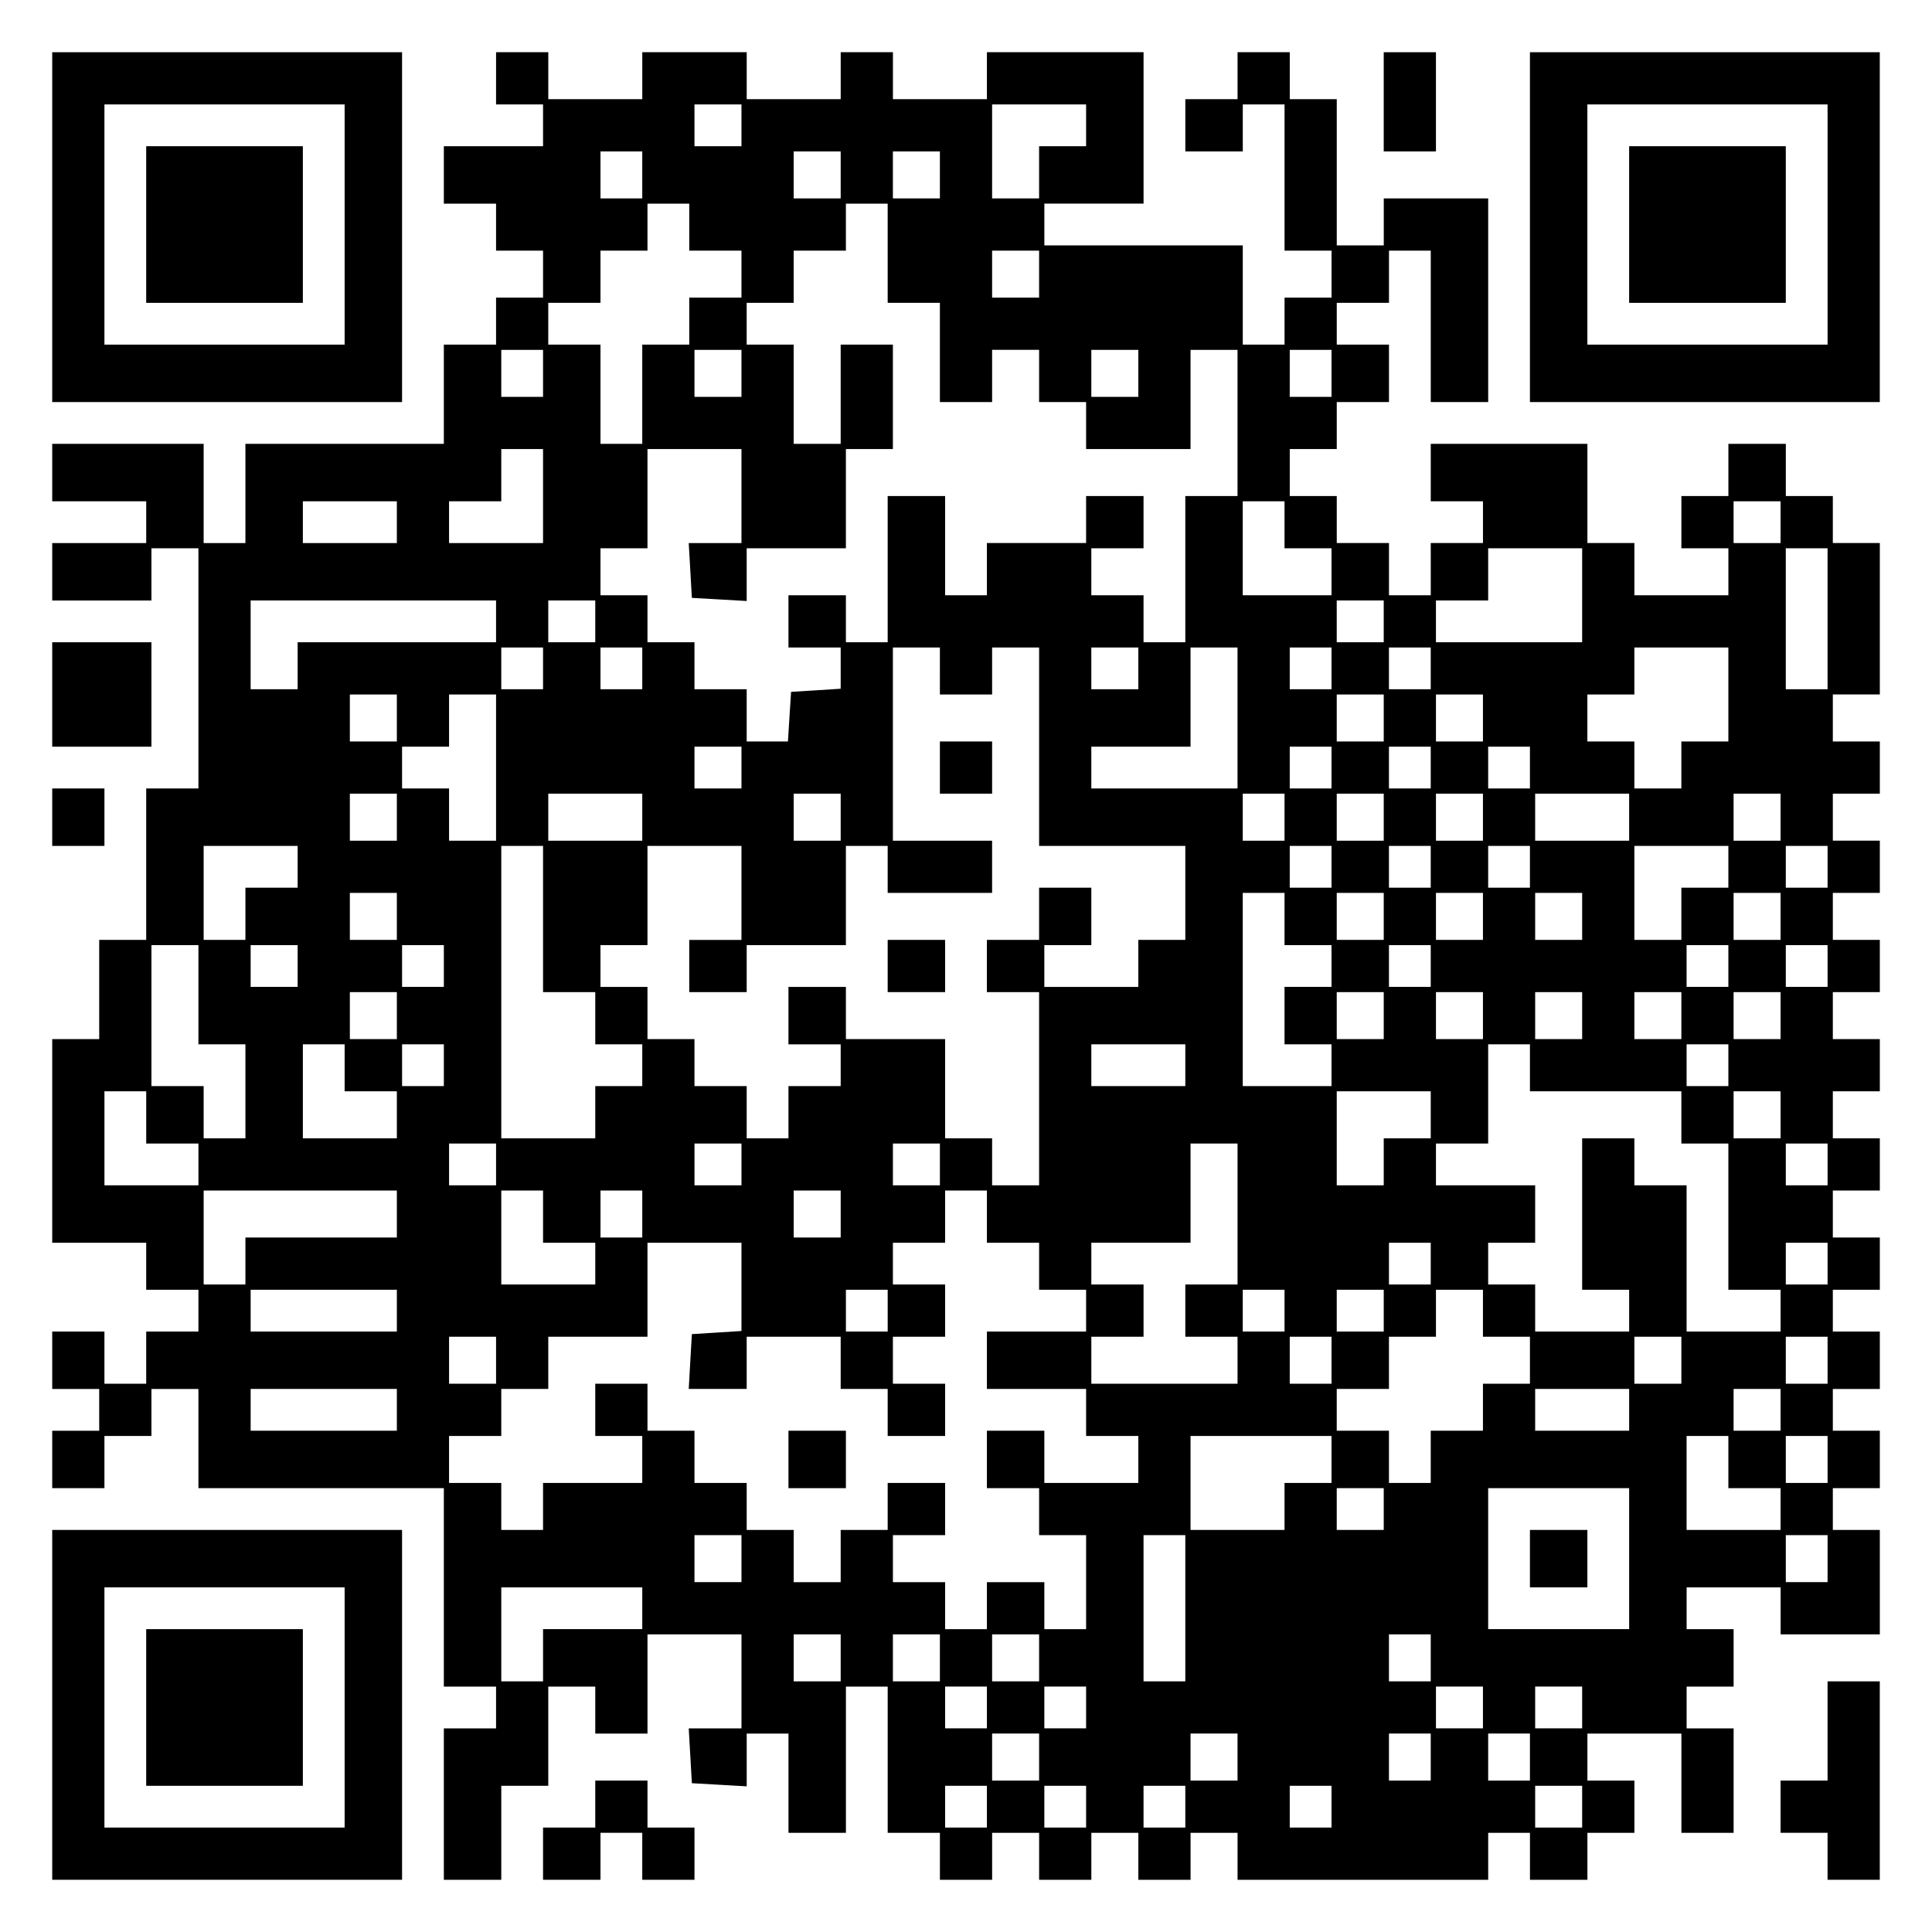 <?xml version="1.0" encoding="UTF-8" standalone="yes"?>
<svg version="1.0" xmlns="http://www.w3.org/2000/svg" width="100mm" height="100mm" viewBox="0 0 370 370" preserveAspectRatio="xMidYMid meet">
  <g transform="translate(0,370) scale(0.1,-0.1)" fill="#000000" stroke="none">
    <path d="M100 3265 l0 -335 335 0 335 0 0 335 0 335 -335 0 -335 0 0 -335z
m560 5 l0 -230 -230 0 -230 0 0 230 0 230 230 0 230 0 0 -230z"/>
    <path d="M280 3270 l0 -150 150 0 150 0 0 150 0 150 -150 0 -150 0 0 -150z"/>
    <path d="M950 3550 l0 -50 45 0 45 0 0 -40 0 -40 -95 0 -95 0 0 -55 0 -55 50
0 50 0 0 -45 0 -45 45 0 45 0 0 -45 0 -45 -45 0 -45 0 0 -45 0 -45 -50 0 -50
0 0 -95 0 -95 -190 0 -190 0 0 -95 0 -95 -40 0 -40 0 0 95 0 95 -145 0 -145 0
0 -55 0 -55 90 0 90 0 0 -40 0 -40 -90 0 -90 0 0 -55 0 -55 95 0 95 0 0 50 0
50 45 0 45 0 0 -230 0 -230 -50 0 -50 0 0 -145 0 -145 -45 0 -45 0 0 -95 0
-95 -45 0 -45 0 0 -195 0 -195 90 0 90 0 0 -45 0 -45 50 0 50 0 0 -40 0 -40
-50 0 -50 0 0 -50 0 -50 -40 0 -40 0 0 50 0 50 -50 0 -50 0 0 -55 0 -55 45 0
45 0 0 -40 0 -40 -45 0 -45 0 0 -55 0 -55 50 0 50 0 0 50 0 50 45 0 45 0 0 45
0 45 45 0 45 0 0 -95 0 -95 235 0 235 0 0 -190 0 -190 50 0 50 0 0 -40 0 -40
-50 0 -50 0 0 -145 0 -145 55 0 55 0 0 90 0 90 45 0 45 0 0 95 0 95 45 0 45 0
0 -45 0 -45 50 0 50 0 0 95 0 95 90 0 90 0 0 -90 0 -90 -51 0 -50 0 3 -53 3
-52 53 -3 52 -3 0 50 0 51 40 0 40 0 0 -95 0 -95 55 0 55 0 0 140 0 140 40 0
40 0 0 -140 0 -140 50 0 50 0 0 -45 0 -45 50 0 50 0 0 45 0 45 45 0 45 0 0
-45 0 -45 50 0 50 0 0 45 0 45 45 0 45 0 0 -45 0 -45 50 0 50 0 0 45 0 45 45
0 45 0 0 -45 0 -45 240 0 240 0 0 45 0 45 40 0 40 0 0 -45 0 -45 55 0 55 0 0
45 0 45 45 0 45 0 0 50 0 50 -45 0 -45 0 0 45 0 45 90 0 90 0 0 -95 0 -95 50
0 50 0 0 100 0 100 -45 0 -45 0 0 40 0 40 45 0 45 0 0 55 0 55 -45 0 -45 0 0
40 0 40 90 0 90 0 0 -45 0 -45 95 0 95 0 0 100 0 100 -45 0 -45 0 0 40 0 40
45 0 45 0 0 55 0 55 -45 0 -45 0 0 40 0 40 45 0 45 0 0 55 0 55 -45 0 -45 0 0
40 0 40 45 0 45 0 0 50 0 50 -45 0 -45 0 0 45 0 45 45 0 45 0 0 50 0 50 -45 0
-45 0 0 45 0 45 45 0 45 0 0 50 0 50 -45 0 -45 0 0 45 0 45 45 0 45 0 0 50 0
50 -45 0 -45 0 0 45 0 45 45 0 45 0 0 50 0 50 -45 0 -45 0 0 45 0 45 45 0 45
0 0 50 0 50 -45 0 -45 0 0 45 0 45 45 0 45 0 0 145 0 145 -45 0 -45 0 0 45 0
45 -45 0 -45 0 0 50 0 50 -55 0 -55 0 0 -50 0 -50 -45 0 -45 0 0 -50 0 -50 45
0 45 0 0 -45 0 -45 -90 0 -90 0 0 50 0 50 -45 0 -45 0 0 95 0 95 -150 0 -150
0 0 -55 0 -55 50 0 50 0 0 -40 0 -40 -50 0 -50 0 0 -50 0 -50 -40 0 -40 0 0
50 0 50 -50 0 -50 0 0 45 0 45 -45 0 -45 0 0 45 0 45 45 0 45 0 0 45 0 45 50
0 50 0 0 55 0 55 -50 0 -50 0 0 40 0 40 50 0 50 0 0 50 0 50 40 0 40 0 0 -145
0 -145 55 0 55 0 0 195 0 195 -100 0 -100 0 0 -45 0 -45 -45 0 -45 0 0 140 0
140 -45 0 -45 0 0 45 0 45 -50 0 -50 0 0 -45 0 -45 -50 0 -50 0 0 -50 0 -50
55 0 55 0 0 45 0 45 40 0 40 0 0 -140 0 -140 45 0 45 0 0 -45 0 -45 -45 0 -45
0 0 -45 0 -45 -40 0 -40 0 0 95 0 95 -190 0 -190 0 0 40 0 40 95 0 95 0 0 145
0 145 -150 0 -150 0 0 -45 0 -45 -90 0 -90 0 0 45 0 45 -50 0 -50 0 0 -45 0
-45 -90 0 -90 0 0 45 0 45 -100 0 -100 0 0 -45 0 -45 -90 0 -90 0 0 45 0 45
-50 0 -50 0 0 -50z m470 -90 l0 -40 -45 0 -45 0 0 40 0 40 45 0 45 0 0 -40z
m660 0 l0 -40 -45 0 -45 0 0 -50 0 -50 -45 0 -45 0 0 90 0 90 90 0 90 0 0 -40z
m-850 -95 l0 -45 -40 0 -40 0 0 45 0 45 40 0 40 0 0 -45z m380 0 l0 -45 -45 0
-45 0 0 45 0 45 45 0 45 0 0 -45z m190 0 l0 -45 -45 0 -45 0 0 45 0 45 45 0
45 0 0 -45z m-480 -100 l0 -45 50 0 50 0 0 -45 0 -45 -50 0 -50 0 0 -45 0 -45
-45 0 -45 0 0 -95 0 -95 -40 0 -40 0 0 95 0 95 -50 0 -50 0 0 40 0 40 50 0 50
0 0 50 0 50 45 0 45 0 0 45 0 45 40 0 40 0 0 -45z m380 -50 l0 -95 50 0 50 0
0 -95 0 -95 50 0 50 0 0 50 0 50 45 0 45 0 0 -50 0 -50 45 0 45 0 0 -45 0 -45
100 0 100 0 0 95 0 95 45 0 45 0 0 -140 0 -140 -50 0 -50 0 0 -140 0 -140 -40
0 -40 0 0 45 0 45 -50 0 -50 0 0 45 0 45 50 0 50 0 0 50 0 50 -55 0 -55 0 0
-45 0 -45 -95 0 -95 0 0 -50 0 -50 -40 0 -40 0 0 95 0 95 -55 0 -55 0 0 -140
0 -140 -40 0 -40 0 0 45 0 45 -55 0 -55 0 0 -50 0 -50 50 0 50 0 0 -39 0 -40
-47 -3 -48 -3 -3 -47 -3 -48 -40 0 -39 0 0 50 0 50 -50 0 -50 0 0 45 0 45 -45
0 -45 0 0 45 0 45 -45 0 -45 0 0 45 0 45 45 0 45 0 0 95 0 95 90 0 90 0 0 -90
0 -90 -51 0 -50 0 3 -52 3 -53 53 -3 52 -3 0 50 0 51 95 0 95 0 0 95 0 95 45
0 45 0 0 100 0 100 -50 0 -50 0 0 -95 0 -95 -45 0 -45 0 0 95 0 95 -45 0 -45
0 0 40 0 40 45 0 45 0 0 50 0 50 50 0 50 0 0 45 0 45 40 0 40 0 0 -95z m290
-40 l0 -45 -45 0 -45 0 0 45 0 45 45 0 45 0 0 -45z m-950 -190 l0 -45 -40 0
-40 0 0 45 0 45 40 0 40 0 0 -45z m380 0 l0 -45 -45 0 -45 0 0 45 0 45 45 0
45 0 0 -45z m760 0 l0 -45 -45 0 -45 0 0 45 0 45 45 0 45 0 0 -45z m370 0 l0
-45 -40 0 -40 0 0 45 0 45 40 0 40 0 0 -45z m-1510 -235 l0 -90 -90 0 -90 0 0
40 0 40 50 0 50 0 0 50 0 50 40 0 40 0 0 -90z m-280 -50 l0 -40 -90 0 -90 0 0
40 0 40 90 0 90 0 0 -40z m1700 -5 l0 -45 45 0 45 0 0 -45 0 -45 -85 0 -85 0
0 90 0 90 40 0 40 0 0 -45z m950 5 l0 -40 -45 0 -45 0 0 40 0 40 45 0 45 0 0
-40z m-380 -140 l0 -90 -140 0 -140 0 0 40 0 40 50 0 50 0 0 50 0 50 90 0 90
0 0 -90z m470 -45 l0 -135 -40 0 -40 0 0 135 0 135 40 0 40 0 0 -135z m-2550
-5 l0 -40 -190 0 -190 0 0 -45 0 -45 -45 0 -45 0 0 85 0 85 235 0 235 0 0 -40z
m190 0 l0 -40 -45 0 -45 0 0 40 0 40 45 0 45 0 0 -40z m1510 0 l0 -40 -45 0
-45 0 0 40 0 40 45 0 45 0 0 -40z m-1610 -90 l0 -40 -40 0 -40 0 0 40 0 40 40
0 40 0 0 -40z m190 0 l0 -40 -40 0 -40 0 0 40 0 40 40 0 40 0 0 -40z m570 -5
l0 -45 50 0 50 0 0 45 0 45 45 0 45 0 0 -190 0 -190 140 0 140 0 0 -90 0 -90
-45 0 -45 0 0 -45 0 -45 -90 0 -90 0 0 40 0 40 45 0 45 0 0 55 0 55 -50 0 -50
0 0 -50 0 -50 -50 0 -50 0 0 -50 0 -50 50 0 50 0 0 -185 0 -185 -45 0 -45 0 0
45 0 45 -45 0 -45 0 0 95 0 95 -95 0 -95 0 0 50 0 50 -55 0 -55 0 0 -55 0 -55
50 0 50 0 0 -40 0 -40 -50 0 -50 0 0 -50 0 -50 -40 0 -40 0 0 50 0 50 -50 0
-50 0 0 45 0 45 -45 0 -45 0 0 50 0 50 -45 0 -45 0 0 40 0 40 45 0 45 0 0 95
0 95 90 0 90 0 0 -90 0 -90 -50 0 -50 0 0 -50 0 -50 55 0 55 0 0 45 0 45 95 0
95 0 0 95 0 95 40 0 40 0 0 -45 0 -45 100 0 100 0 0 50 0 50 -95 0 -95 0 0
185 0 185 45 0 45 0 0 -45z m380 5 l0 -40 -45 0 -45 0 0 40 0 40 45 0 45 0 0
-40z m190 -95 l0 -135 -140 0 -140 0 0 40 0 40 95 0 95 0 0 95 0 95 45 0 45 0
0 -135z m180 95 l0 -40 -40 0 -40 0 0 40 0 40 40 0 40 0 0 -40z m190 0 l0 -40
-40 0 -40 0 0 40 0 40 40 0 40 0 0 -40z m570 -50 l0 -90 -45 0 -45 0 0 -45 0
-45 -45 0 -45 0 0 45 0 45 -45 0 -45 0 0 45 0 45 45 0 45 0 0 45 0 45 90 0 90
0 0 -90z m-2550 -45 l0 -45 -45 0 -45 0 0 45 0 45 45 0 45 0 0 -45z m190 -95
l0 -140 -45 0 -45 0 0 50 0 50 -45 0 -45 0 0 40 0 40 45 0 45 0 0 50 0 50 45
0 45 0 0 -140z m1700 95 l0 -45 -45 0 -45 0 0 45 0 45 45 0 45 0 0 -45z m190
0 l0 -45 -45 0 -45 0 0 45 0 45 45 0 45 0 0 -45z m-1420 -95 l0 -40 -45 0 -45
0 0 40 0 40 45 0 45 0 0 -40z m1130 0 l0 -40 -40 0 -40 0 0 40 0 40 40 0 40 0
0 -40z m190 0 l0 -40 -40 0 -40 0 0 40 0 40 40 0 40 0 0 -40z m190 0 l0 -40
-40 0 -40 0 0 40 0 40 40 0 40 0 0 -40z m-2170 -95 l0 -45 -45 0 -45 0 0 45 0
45 45 0 45 0 0 -45z m470 0 l0 -45 -90 0 -90 0 0 45 0 45 90 0 90 0 0 -45z
m380 0 l0 -45 -45 0 -45 0 0 45 0 45 45 0 45 0 0 -45z m850 0 l0 -45 -40 0
-40 0 0 45 0 45 40 0 40 0 0 -45z m190 0 l0 -45 -45 0 -45 0 0 45 0 45 45 0
45 0 0 -45z m190 0 l0 -45 -45 0 -45 0 0 45 0 45 45 0 45 0 0 -45z m280 0 l0
-45 -90 0 -90 0 0 45 0 45 90 0 90 0 0 -45z m290 0 l0 -45 -45 0 -45 0 0 45 0
45 45 0 45 0 0 -45z m-2840 -95 l0 -40 -50 0 -50 0 0 -50 0 -50 -40 0 -40 0 0
90 0 90 90 0 90 0 0 -40z m470 -100 l0 -140 50 0 50 0 0 -50 0 -50 45 0 45 0
0 -40 0 -40 -45 0 -45 0 0 -50 0 -50 -90 0 -90 0 0 280 0 280 40 0 40 0 0
-140z m1510 100 l0 -40 -40 0 -40 0 0 40 0 40 40 0 40 0 0 -40z m190 0 l0 -40
-40 0 -40 0 0 40 0 40 40 0 40 0 0 -40z m190 0 l0 -40 -40 0 -40 0 0 40 0 40
40 0 40 0 0 -40z m380 0 l0 -40 -45 0 -45 0 0 -50 0 -50 -45 0 -45 0 0 90 0
90 90 0 90 0 0 -40z m190 0 l0 -40 -40 0 -40 0 0 40 0 40 40 0 40 0 0 -40z
m-2740 -95 l0 -45 -45 0 -45 0 0 45 0 45 45 0 45 0 0 -45z m1700 -5 l0 -50 45
0 45 0 0 -40 0 -40 -45 0 -45 0 0 -55 0 -55 45 0 45 0 0 -40 0 -40 -85 0 -85
0 0 185 0 185 40 0 40 0 0 -50z m190 5 l0 -45 -45 0 -45 0 0 45 0 45 45 0 45
0 0 -45z m190 0 l0 -45 -45 0 -45 0 0 45 0 45 45 0 45 0 0 -45z m190 0 l0 -45
-45 0 -45 0 0 45 0 45 45 0 45 0 0 -45z m380 0 l0 -45 -45 0 -45 0 0 45 0 45
45 0 45 0 0 -45z m-3030 -150 l0 -95 45 0 45 0 0 -90 0 -90 -40 0 -40 0 0 50
0 50 -50 0 -50 0 0 135 0 135 45 0 45 0 0 -95z m190 55 l0 -40 -45 0 -45 0 0
40 0 40 45 0 45 0 0 -40z m280 0 l0 -40 -40 0 -40 0 0 40 0 40 40 0 40 0 0
-40z m1890 0 l0 -40 -40 0 -40 0 0 40 0 40 40 0 40 0 0 -40z m570 0 l0 -40
-40 0 -40 0 0 40 0 40 40 0 40 0 0 -40z m190 0 l0 -40 -40 0 -40 0 0 40 0 40
40 0 40 0 0 -40z m-2740 -95 l0 -45 -45 0 -45 0 0 45 0 45 45 0 45 0 0 -45z
m1890 0 l0 -45 -45 0 -45 0 0 45 0 45 45 0 45 0 0 -45z m190 0 l0 -45 -45 0
-45 0 0 45 0 45 45 0 45 0 0 -45z m190 0 l0 -45 -45 0 -45 0 0 45 0 45 45 0
45 0 0 -45z m190 0 l0 -45 -45 0 -45 0 0 45 0 45 45 0 45 0 0 -45z m190 0 l0
-45 -45 0 -45 0 0 45 0 45 45 0 45 0 0 -45z m-2750 -100 l0 -45 50 0 50 0 0
-45 0 -45 -90 0 -90 0 0 90 0 90 40 0 40 0 0 -45z m190 5 l0 -40 -40 0 -40 0
0 40 0 40 40 0 40 0 0 -40z m1420 0 l0 -40 -90 0 -90 0 0 40 0 40 90 0 90 0 0
-40z m660 -5 l0 -45 145 0 145 0 0 -50 0 -50 45 0 45 0 0 -140 0 -140 50 0 50
0 0 -40 0 -40 -90 0 -90 0 0 140 0 140 -50 0 -50 0 0 45 0 45 -50 0 -50 0 0
-145 0 -145 45 0 45 0 0 -40 0 -40 -90 0 -90 0 0 45 0 45 -45 0 -45 0 0 40 0
40 45 0 45 0 0 55 0 55 -95 0 -95 0 0 40 0 40 50 0 50 0 0 95 0 95 40 0 40 0
0 -45z m380 5 l0 -40 -40 0 -40 0 0 40 0 40 40 0 40 0 0 -40z m-3030 -100 l0
-50 50 0 50 0 0 -40 0 -40 -90 0 -90 0 0 90 0 90 40 0 40 0 0 -50z m2460 5 l0
-45 -45 0 -45 0 0 -45 0 -45 -45 0 -45 0 0 90 0 90 90 0 90 0 0 -45z m670 0
l0 -45 -45 0 -45 0 0 45 0 45 45 0 45 0 0 -45z m-2460 -95 l0 -40 -45 0 -45 0
0 40 0 40 45 0 45 0 0 -40z m470 0 l0 -40 -45 0 -45 0 0 40 0 40 45 0 45 0 0
-40z m380 0 l0 -40 -45 0 -45 0 0 40 0 40 45 0 45 0 0 -40z m570 -95 l0 -135
-50 0 -50 0 0 -50 0 -50 50 0 50 0 0 -45 0 -45 -140 0 -140 0 0 45 0 45 50 0
50 0 0 50 0 50 -50 0 -50 0 0 40 0 40 95 0 95 0 0 95 0 95 45 0 45 0 0 -135z
m1130 95 l0 -40 -40 0 -40 0 0 40 0 40 40 0 40 0 0 -40z m-2740 -95 l0 -45
-145 0 -145 0 0 -45 0 -45 -40 0 -40 0 0 90 0 90 185 0 185 0 0 -45z m280 -5
l0 -50 50 0 50 0 0 -40 0 -40 -90 0 -90 0 0 90 0 90 40 0 40 0 0 -50z m190 5
l0 -45 -40 0 -40 0 0 45 0 45 40 0 40 0 0 -45z m380 0 l0 -45 -45 0 -45 0 0
45 0 45 45 0 45 0 0 -45z m280 -5 l0 -50 50 0 50 0 0 -45 0 -45 45 0 45 0 0
-40 0 -40 -95 0 -95 0 0 -55 0 -55 95 0 95 0 0 -45 0 -45 50 0 50 0 0 -45 0
-45 -90 0 -90 0 0 50 0 50 -55 0 -55 0 0 -55 0 -55 50 0 50 0 0 -45 0 -45 45
0 45 0 0 -90 0 -90 -40 0 -40 0 0 45 0 45 -55 0 -55 0 0 -45 0 -45 -40 0 -40
0 0 45 0 45 -50 0 -50 0 0 45 0 45 50 0 50 0 0 50 0 50 -55 0 -55 0 0 -45 0
-45 -45 0 -45 0 0 -50 0 -50 -45 0 -45 0 0 50 0 50 -45 0 -45 0 0 45 0 45 -50
0 -50 0 0 50 0 50 -45 0 -45 0 0 45 0 45 -50 0 -50 0 0 -50 0 -50 45 0 45 0 0
-45 0 -45 -95 0 -95 0 0 -45 0 -45 -40 0 -40 0 0 45 0 45 -50 0 -50 0 0 45 0
45 50 0 50 0 0 45 0 45 45 0 45 0 0 50 0 50 95 0 95 0 0 90 0 90 90 0 90 0 0
-84 0 -85 -47 -3 -48 -3 -3 -52 -3 -53 55 0 56 0 0 50 0 50 90 0 90 0 0 -50 0
-50 45 0 45 0 0 -45 0 -45 55 0 55 0 0 50 0 50 -50 0 -50 0 0 45 0 45 50 0 50
0 0 50 0 50 -50 0 -50 0 0 40 0 40 50 0 50 0 0 50 0 50 40 0 40 0 0 -50z m850
-90 l0 -40 -40 0 -40 0 0 40 0 40 40 0 40 0 0 -40z m760 0 l0 -40 -40 0 -40 0
0 40 0 40 40 0 40 0 0 -40z m-2740 -90 l0 -40 -140 0 -140 0 0 40 0 40 140 0
140 0 0 -40z m940 0 l0 -40 -40 0 -40 0 0 40 0 40 40 0 40 0 0 -40z m760 0 l0
-40 -40 0 -40 0 0 40 0 40 40 0 40 0 0 -40z m190 0 l0 -40 -45 0 -45 0 0 40 0
40 45 0 45 0 0 -40z m190 -5 l0 -45 45 0 45 0 0 -45 0 -45 -45 0 -45 0 0 -45
0 -45 -50 0 -50 0 0 -50 0 -50 -40 0 -40 0 0 50 0 50 -50 0 -50 0 0 40 0 40
50 0 50 0 0 50 0 50 45 0 45 0 0 45 0 45 45 0 45 0 0 -45z m-1890 -90 l0 -45
-45 0 -45 0 0 45 0 45 45 0 45 0 0 -45z m1600 0 l0 -45 -40 0 -40 0 0 45 0 45
40 0 40 0 0 -45z m670 0 l0 -45 -45 0 -45 0 0 45 0 45 45 0 45 0 0 -45z m280
0 l0 -45 -40 0 -40 0 0 45 0 45 40 0 40 0 0 -45z m-2740 -95 l0 -40 -140 0
-140 0 0 40 0 40 140 0 140 0 0 -40z m2360 0 l0 -40 -90 0 -90 0 0 40 0 40 90
0 90 0 0 -40z m290 0 l0 -40 -45 0 -45 0 0 40 0 40 45 0 45 0 0 -40z m-860
-95 l0 -45 -45 0 -45 0 0 -45 0 -45 -90 0 -90 0 0 90 0 90 135 0 135 0 0 -45z
m760 -5 l0 -50 50 0 50 0 0 -40 0 -40 -90 0 -90 0 0 90 0 90 40 0 40 0 0 -50z
m190 5 l0 -45 -40 0 -40 0 0 45 0 45 40 0 40 0 0 -45z m-850 -95 l0 -40 -45 0
-45 0 0 40 0 40 45 0 45 0 0 -40z m470 -95 l0 -135 -135 0 -135 0 0 135 0 135
135 0 135 0 0 -135z m-1700 0 l0 -45 -45 0 -45 0 0 45 0 45 45 0 45 0 0 -45z
m850 -95 l0 -140 -40 0 -40 0 0 140 0 140 40 0 40 0 0 -140z m1230 95 l0 -45
-40 0 -40 0 0 45 0 45 40 0 40 0 0 -45z m-2270 -95 l0 -40 -95 0 -95 0 0 -50
0 -50 -40 0 -40 0 0 90 0 90 135 0 135 0 0 -40z m380 -95 l0 -45 -45 0 -45 0
0 45 0 45 45 0 45 0 0 -45z m190 0 l0 -45 -45 0 -45 0 0 45 0 45 45 0 45 0 0
-45z m190 0 l0 -45 -45 0 -45 0 0 45 0 45 45 0 45 0 0 -45z m750 0 l0 -45 -40
0 -40 0 0 45 0 45 40 0 40 0 0 -45z m-850 -95 l0 -40 -40 0 -40 0 0 40 0 40
40 0 40 0 0 -40z m190 0 l0 -40 -40 0 -40 0 0 40 0 40 40 0 40 0 0 -40z m760
0 l0 -40 -45 0 -45 0 0 40 0 40 45 0 45 0 0 -40z m190 0 l0 -40 -45 0 -45 0 0
40 0 40 45 0 45 0 0 -40z m-1040 -95 l0 -45 -45 0 -45 0 0 45 0 45 45 0 45 0
0 -45z m380 0 l0 -45 -45 0 -45 0 0 45 0 45 45 0 45 0 0 -45z m370 0 l0 -45
-40 0 -40 0 0 45 0 45 40 0 40 0 0 -45z m190 0 l0 -45 -40 0 -40 0 0 45 0 45
40 0 40 0 0 -45z m-1040 -95 l0 -40 -40 0 -40 0 0 40 0 40 40 0 40 0 0 -40z
m190 0 l0 -40 -40 0 -40 0 0 40 0 40 40 0 40 0 0 -40z m190 0 l0 -40 -40 0
-40 0 0 40 0 40 40 0 40 0 0 -40z m280 0 l0 -40 -40 0 -40 0 0 40 0 40 40 0
40 0 0 -40z m480 0 l0 -40 -45 0 -45 0 0 40 0 40 45 0 45 0 0 -40z"/>
    <path d="M1800 2230 l0 -50 50 0 50 0 0 50 0 50 -50 0 -50 0 0 -50z"/>
    <path d="M1700 1850 l0 -50 55 0 55 0 0 50 0 50 -55 0 -55 0 0 -50z"/>
    <path d="M1510 905 l0 -55 55 0 55 0 0 55 0 55 -55 0 -55 0 0 -55z"/>
    <path d="M2930 715 l0 -55 55 0 55 0 0 55 0 55 -55 0 -55 0 0 -55z"/>
    <path d="M2650 3505 l0 -95 50 0 50 0 0 95 0 95 -50 0 -50 0 0 -95z"/>
    <path d="M2930 3265 l0 -335 335 0 335 0 0 335 0 335 -335 0 -335 0 0 -335z
m570 5 l0 -230 -230 0 -230 0 0 230 0 230 230 0 230 0 0 -230z"/>
    <path d="M3120 3270 l0 -150 150 0 150 0 0 150 0 150 -150 0 -150 0 0 -150z"/>
    <path d="M100 2370 l0 -100 95 0 95 0 0 100 0 100 -95 0 -95 0 0 -100z"/>
    <path d="M100 2135 l0 -55 50 0 50 0 0 55 0 55 -50 0 -50 0 0 -55z"/>
    <path d="M100 435 l0 -335 335 0 335 0 0 335 0 335 -335 0 -335 0 0 -335z
m560 -5 l0 -230 -230 0 -230 0 0 230 0 230 230 0 230 0 0 -230z"/>
    <path d="M280 430 l0 -150 150 0 150 0 0 150 0 150 -150 0 -150 0 0 -150z"/>
    <path d="M3500 385 l0 -95 -45 0 -45 0 0 -50 0 -50 45 0 45 0 0 -45 0 -45 50
0 50 0 0 190 0 190 -50 0 -50 0 0 -95z"/>
    <path d="M1140 245 l0 -45 -50 0 -50 0 0 -50 0 -50 55 0 55 0 0 45 0 45 40 0
40 0 0 -45 0 -45 50 0 50 0 0 50 0 50 -45 0 -45 0 0 45 0 45 -50 0 -50 0 0
-45z"/>
  </g>
</svg>